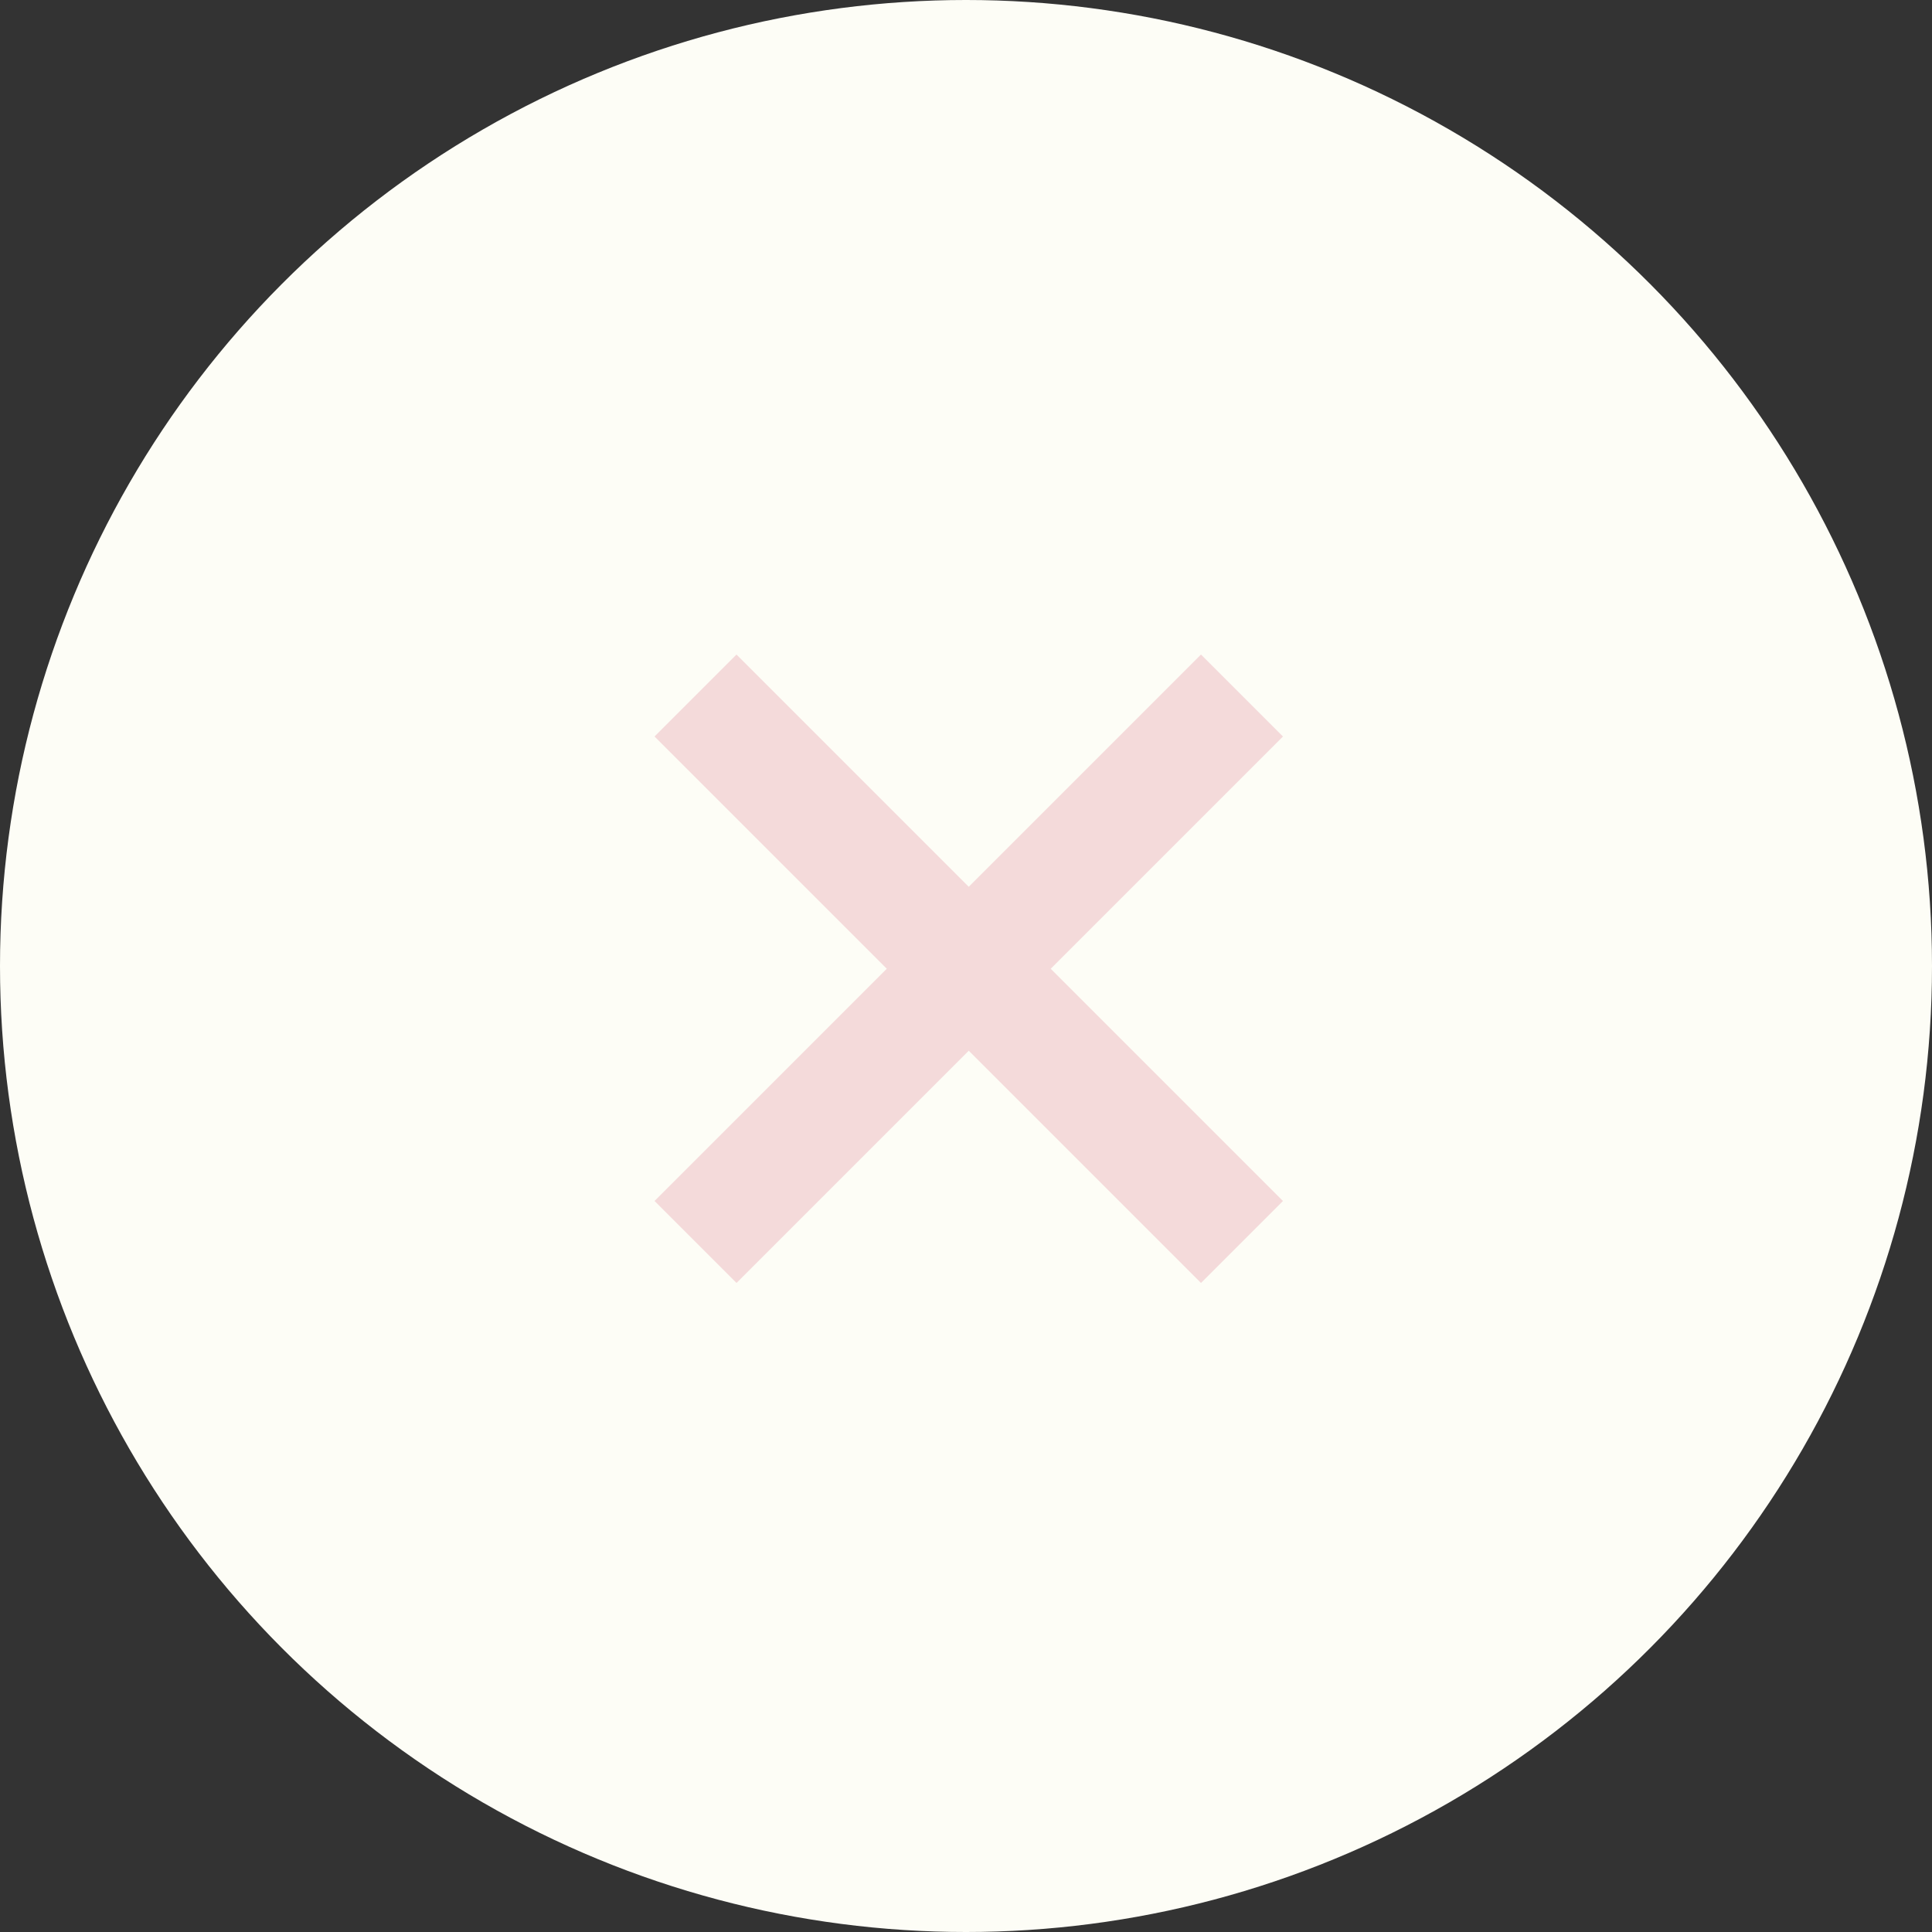 <svg width="50" height="50" viewBox="0 0 50 50" fill="none" xmlns="http://www.w3.org/2000/svg">
<rect x="0" y="0" width="50" height="50" fill="#333333" stroke="none"/>
<circle cx="25" cy="25" r="25" fill="#FDFDF6"/>
<path d="M18 32.142L32.142 18" stroke="#F4DADA" stroke-width="3"/>
<path d="M18 18L32.142 32.142" stroke="#F4DADA" stroke-width="3"/>
</svg>
